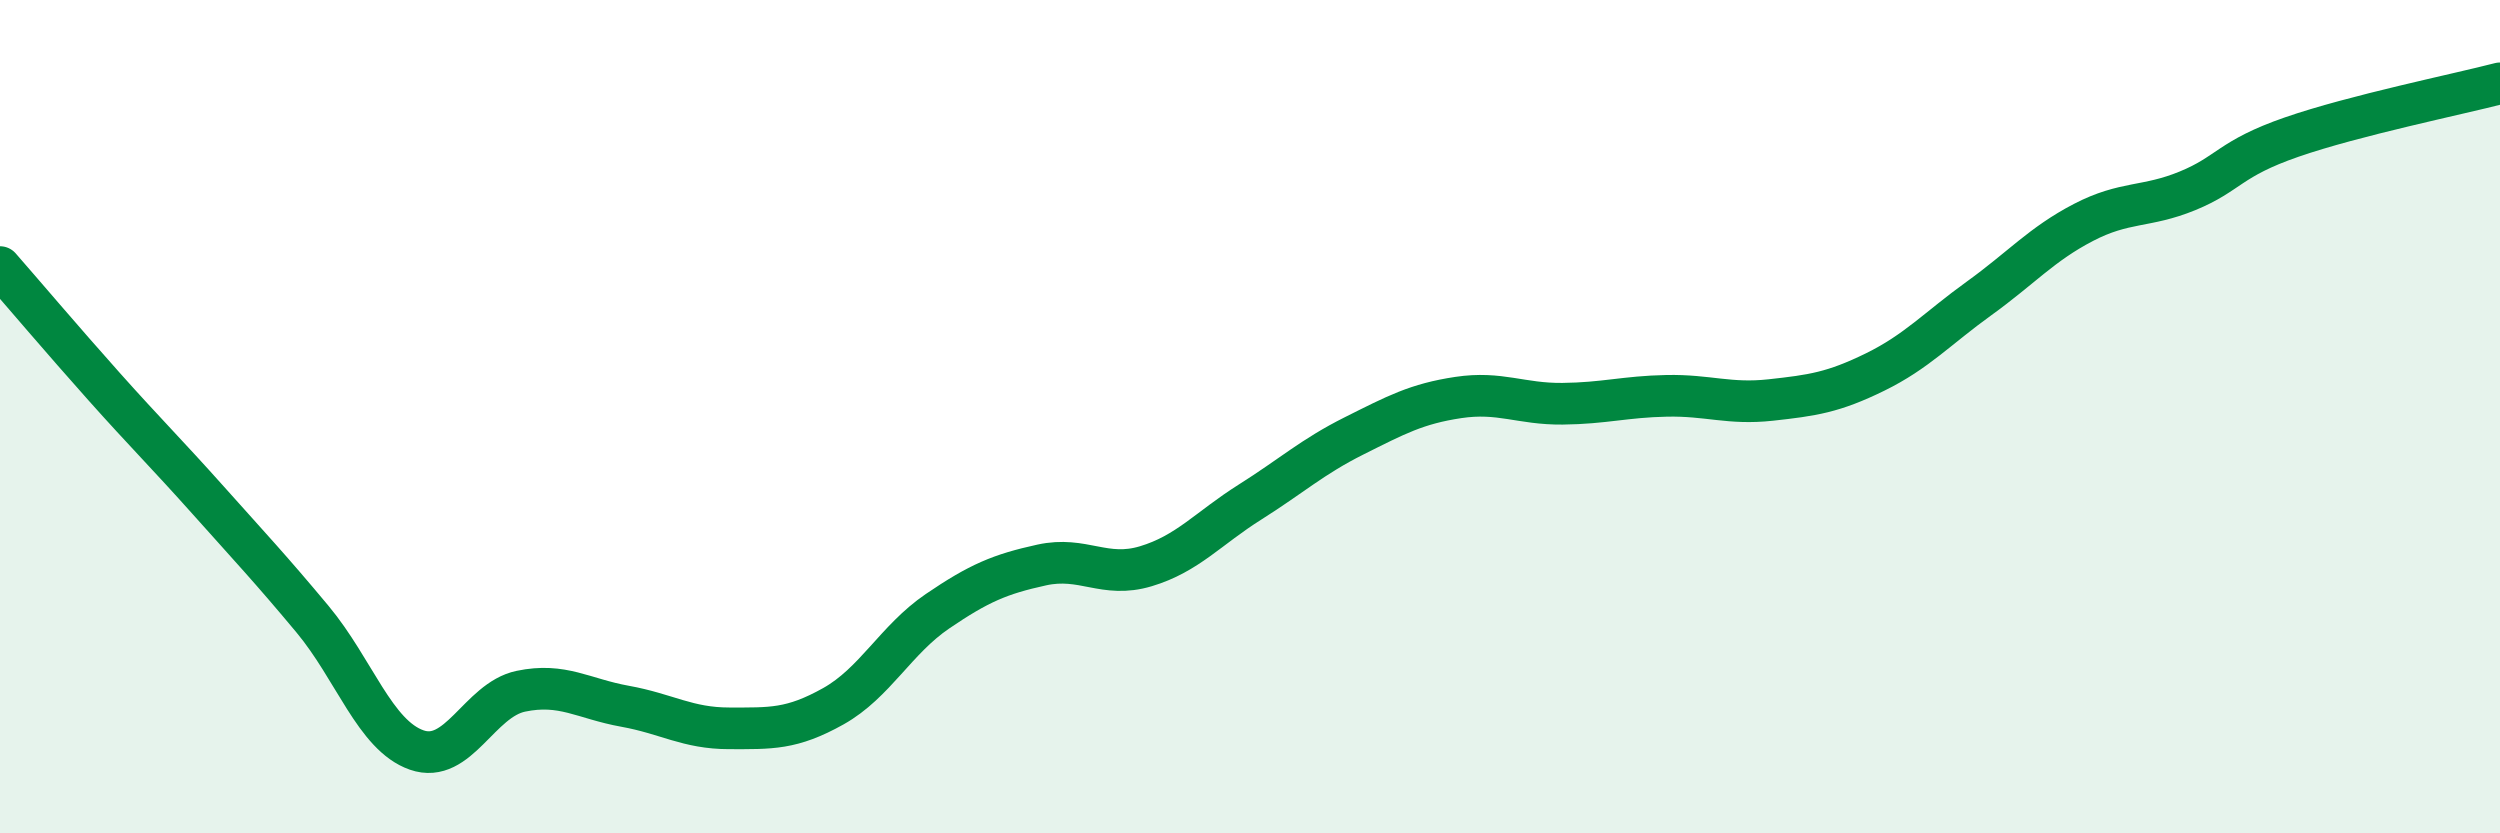 
    <svg width="60" height="20" viewBox="0 0 60 20" xmlns="http://www.w3.org/2000/svg">
      <path
        d="M 0,6.41 C 0.5,6.98 1.5,8.16 2.5,9.28 C 3.5,10.4 4,10.89 5,12.01 C 6,13.13 6.5,13.66 7.5,14.86 C 8.5,16.06 9,17.65 10,18 C 11,18.35 11.5,16.8 12.5,16.59 C 13.5,16.38 14,16.77 15,16.95 C 16,17.13 16.5,17.48 17.5,17.48 C 18.5,17.48 19,17.51 20,16.95 C 21,16.39 21.5,15.35 22.5,14.67 C 23.5,13.99 24,13.78 25,13.56 C 26,13.34 26.5,13.89 27.5,13.59 C 28.5,13.29 29,12.68 30,12.05 C 31,11.42 31.5,10.96 32.5,10.46 C 33.5,9.96 34,9.69 35,9.54 C 36,9.39 36.5,9.7 37.5,9.69 C 38.5,9.68 39,9.52 40,9.5 C 41,9.48 41.5,9.71 42.5,9.6 C 43.5,9.49 44,9.42 45,8.93 C 46,8.44 46.5,7.88 47.5,7.16 C 48.5,6.44 49,5.86 50,5.34 C 51,4.82 51.5,4.99 52.5,4.58 C 53.5,4.17 53.5,3.81 55,3.29 C 56.5,2.77 59,2.26 60,2L60 20L0 20Z"
        fill="#008740"
        opacity="0.1"
        stroke-linecap="round"
        stroke-linejoin="round"
      />
      <path
        d="M 0,6.41 C 0.5,6.98 1.5,8.16 2.5,9.28 C 3.5,10.4 4,10.89 5,12.01 C 6,13.13 6.5,13.66 7.5,14.86 C 8.5,16.06 9,17.65 10,18 C 11,18.35 11.5,16.8 12.5,16.59 C 13.5,16.38 14,16.77 15,16.95 C 16,17.13 16.5,17.48 17.5,17.48 C 18.5,17.48 19,17.51 20,16.95 C 21,16.39 21.5,15.35 22.5,14.67 C 23.5,13.99 24,13.78 25,13.56 C 26,13.34 26.5,13.89 27.5,13.59 C 28.5,13.29 29,12.68 30,12.05 C 31,11.42 31.5,10.96 32.5,10.46 C 33.5,9.96 34,9.69 35,9.54 C 36,9.39 36.5,9.7 37.5,9.69 C 38.5,9.68 39,9.52 40,9.5 C 41,9.48 41.5,9.71 42.5,9.6 C 43.5,9.49 44,9.42 45,8.93 C 46,8.44 46.5,7.88 47.5,7.16 C 48.5,6.44 49,5.86 50,5.34 C 51,4.82 51.5,4.99 52.5,4.58 C 53.5,4.17 53.5,3.81 55,3.29 C 56.5,2.77 59,2.26 60,2"
        stroke="#008740"
        stroke-width="1"
        fill="none"
        stroke-linecap="round"
        stroke-linejoin="round"
      />
    </svg>
  